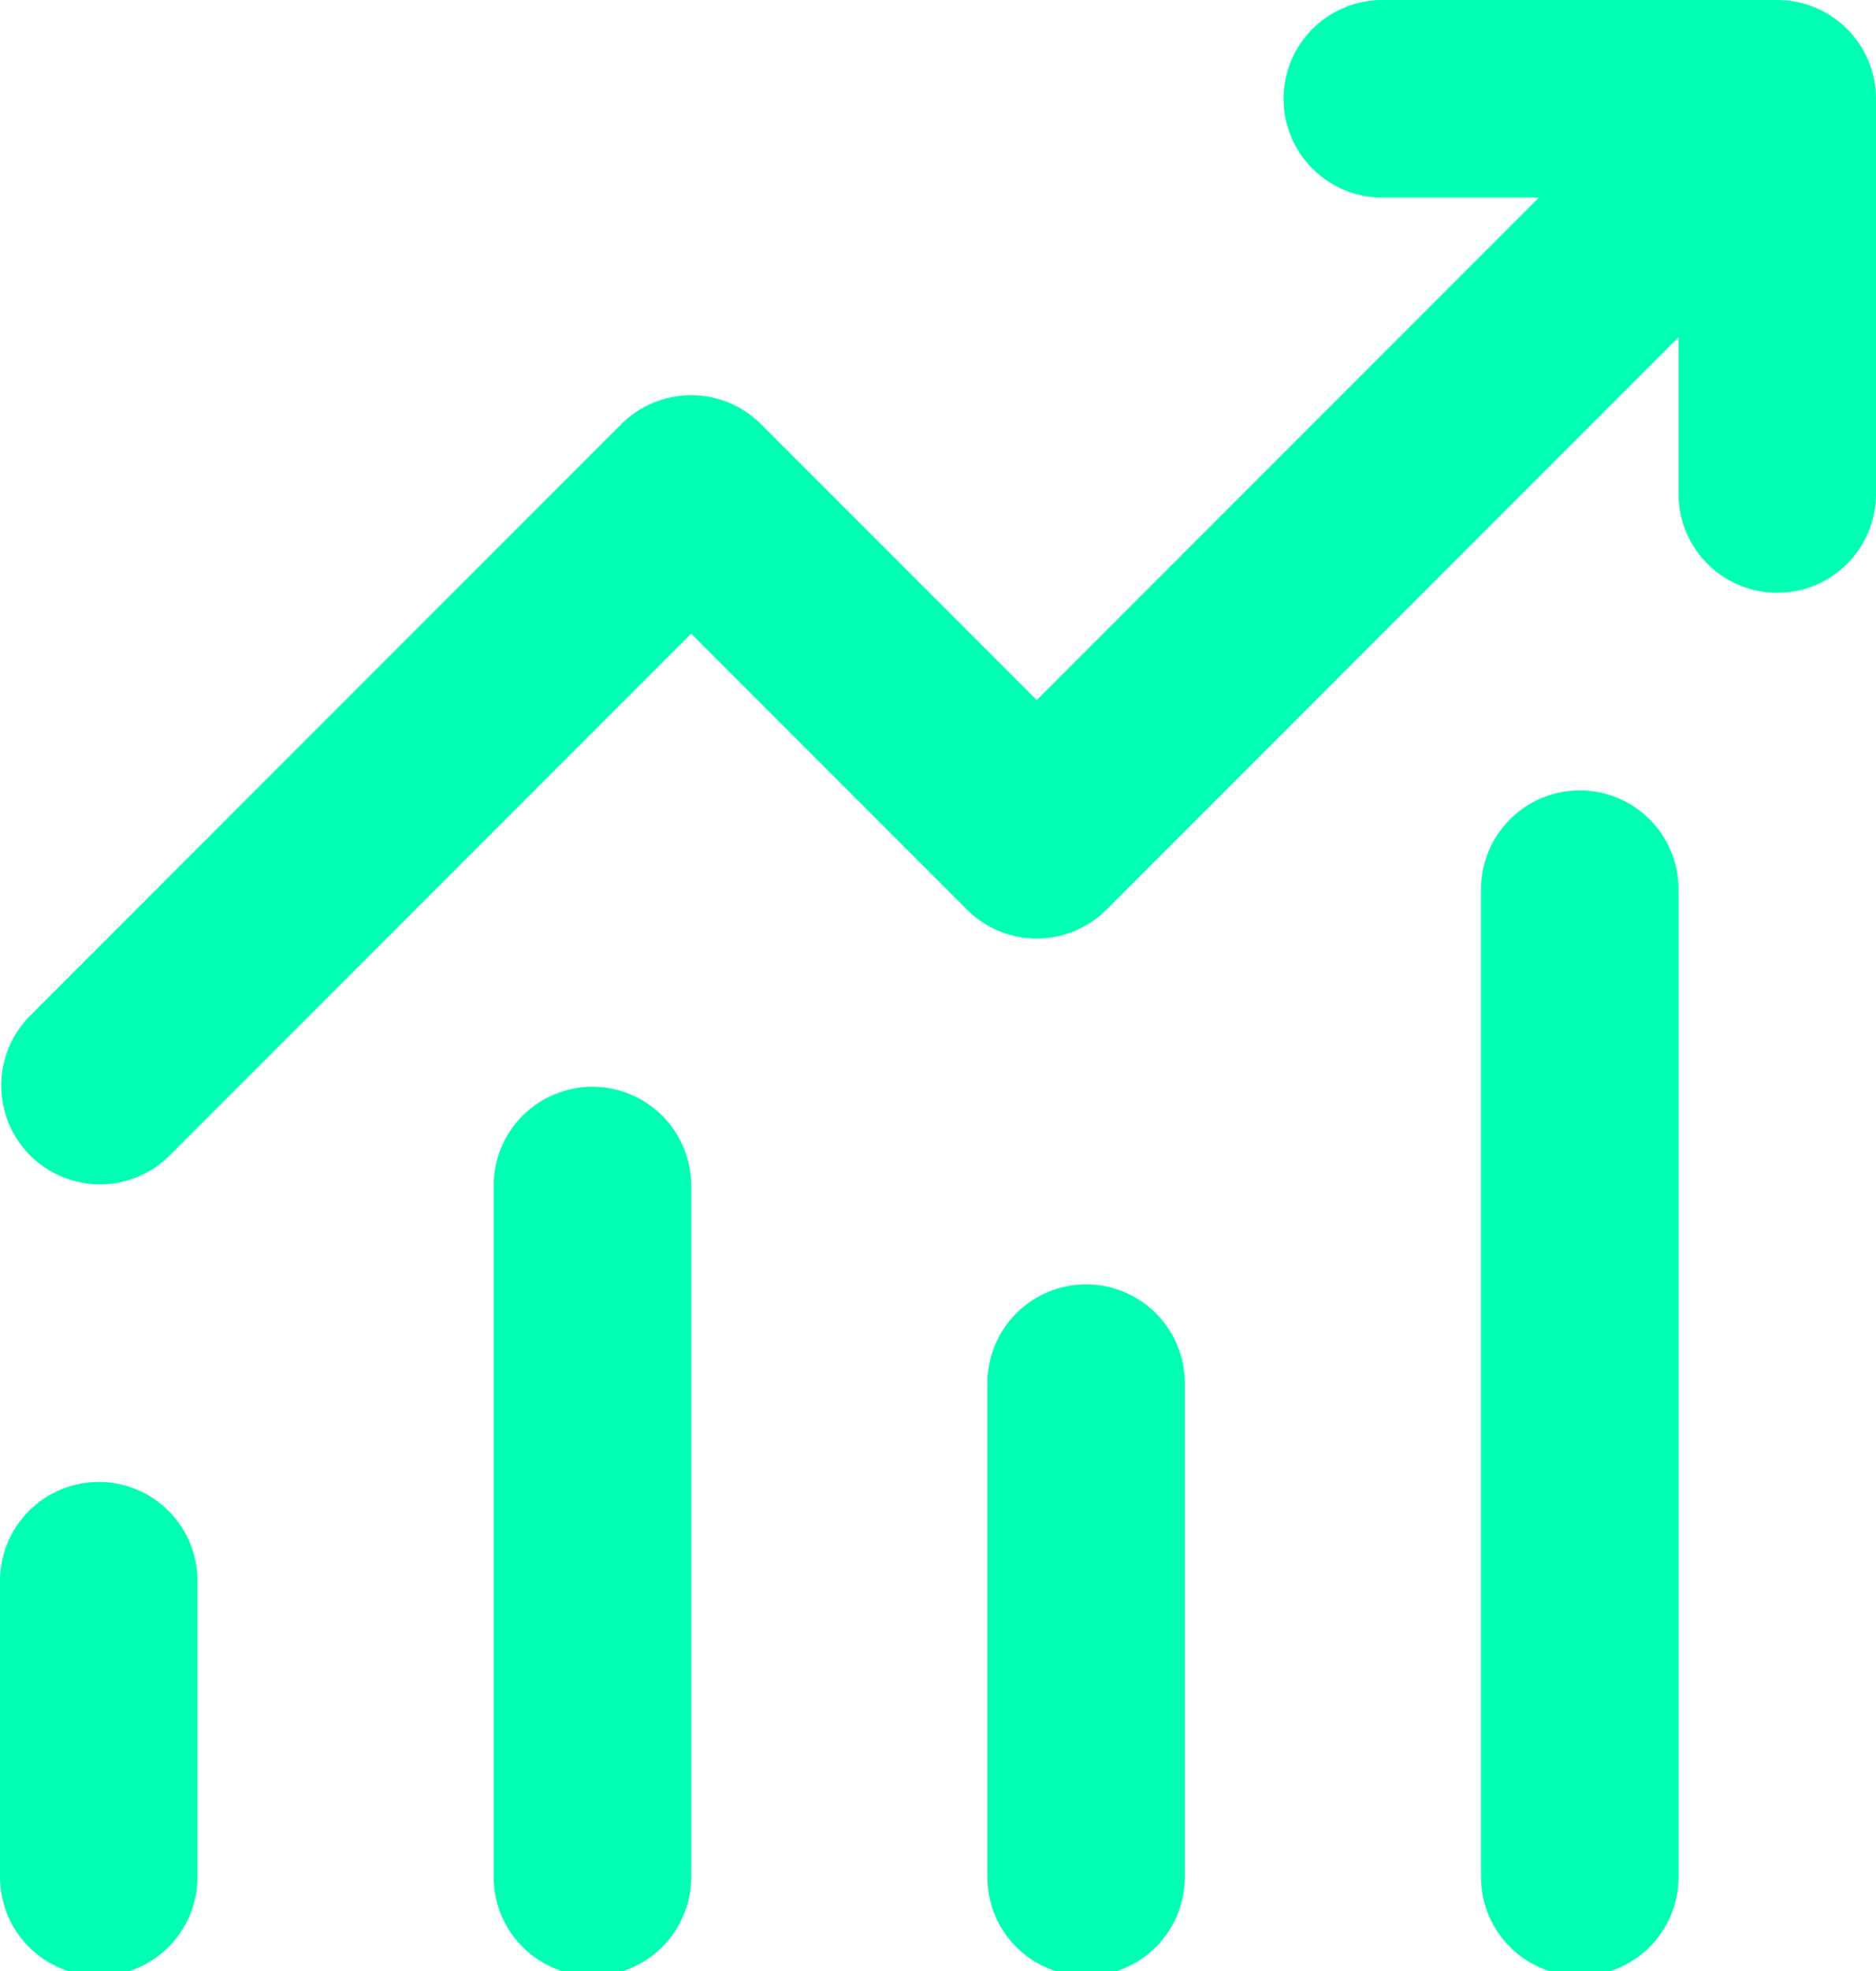 <svg xmlns="http://www.w3.org/2000/svg" width="40" height="42" viewBox="0 0 40 42" fill="none"><g clip-path="url(#clip0_139_72)"><path d="M29.474 4.211C28.915 4.211 28.38 3.989 27.985 3.594C27.59 3.199 27.368 2.664 27.368 2.105C27.368 1.547 27.59 1.011 27.985 0.617C28.38 0.222 28.915 0 29.474 0H37.895C38.453 0 38.989 0.222 39.383 0.617C39.778 1.011 40 1.547 40 2.105L40 10.526C40 11.085 39.778 11.62 39.383 12.015C38.989 12.41 38.453 12.632 37.895 12.632C37.336 12.632 36.801 12.41 36.406 12.015C36.011 11.62 35.789 11.085 35.789 10.526L35.789 7.187L23.594 19.383C23.199 19.778 22.663 20 22.105 20C21.547 20 21.012 19.778 20.617 19.383L14.737 13.503L3.594 24.646C3.197 25.03 2.665 25.242 2.113 25.237C1.561 25.232 1.033 25.011 0.642 24.621C0.252 24.23 0.031 23.702 0.026 23.15C0.021 22.598 0.233 22.067 0.617 21.669L13.248 9.038C13.643 8.643 14.179 8.421 14.737 8.421C15.295 8.421 15.831 8.643 16.225 9.038L22.105 14.918L32.813 4.211H29.474ZM4.211 33.684L4.211 40C4.211 40.558 3.989 41.094 3.594 41.489C3.199 41.883 2.664 42.105 2.105 42.105C1.547 42.105 1.011 41.883 0.617 41.489C0.222 41.094 3.36578e-06 40.558 3.31945e-06 40L2.79532e-06 33.684C2.74899e-06 33.126 0.222 32.59 0.617 32.196C1.011 31.801 1.547 31.579 2.105 31.579C2.664 31.579 3.199 31.801 3.594 32.196C3.989 32.59 4.211 33.126 4.211 33.684ZM14.737 25.263C14.737 24.705 14.515 24.169 14.12 23.774C13.725 23.38 13.19 23.158 12.632 23.158C12.073 23.158 11.538 23.38 11.143 23.774C10.748 24.169 10.526 24.705 10.526 25.263L10.526 40C10.526 40.558 10.748 41.094 11.143 41.489C11.538 41.883 12.073 42.105 12.632 42.105C13.19 42.105 13.725 41.883 14.12 41.489C14.515 41.094 14.737 40.558 14.737 40L14.737 25.263ZM23.158 27.368C23.716 27.368 24.252 27.59 24.646 27.985C25.041 28.38 25.263 28.915 25.263 29.474L25.263 40C25.263 40.558 25.041 41.094 24.646 41.489C24.252 41.883 23.716 42.105 23.158 42.105C22.599 42.105 22.064 41.883 21.669 41.489C21.274 41.094 21.053 40.558 21.053 40L21.053 29.474C21.053 28.915 21.274 28.38 21.669 27.985C22.064 27.59 22.599 27.368 23.158 27.368ZM35.789 18.947C35.789 18.389 35.568 17.854 35.173 17.459C34.778 17.064 34.243 16.842 33.684 16.842C33.126 16.842 32.59 17.064 32.196 17.459C31.801 17.854 31.579 18.389 31.579 18.947L31.579 40C31.579 40.558 31.801 41.094 32.196 41.489C32.59 41.883 33.126 42.105 33.684 42.105C34.243 42.105 34.778 41.883 35.173 41.489C35.568 41.094 35.789 40.558 35.789 40L35.789 18.947Z" fill="#00FFB2"></path></g><defs><clipPath id="clip0_139_72"><rect width="40" height="42" fill="white"></rect></clipPath></defs></svg>